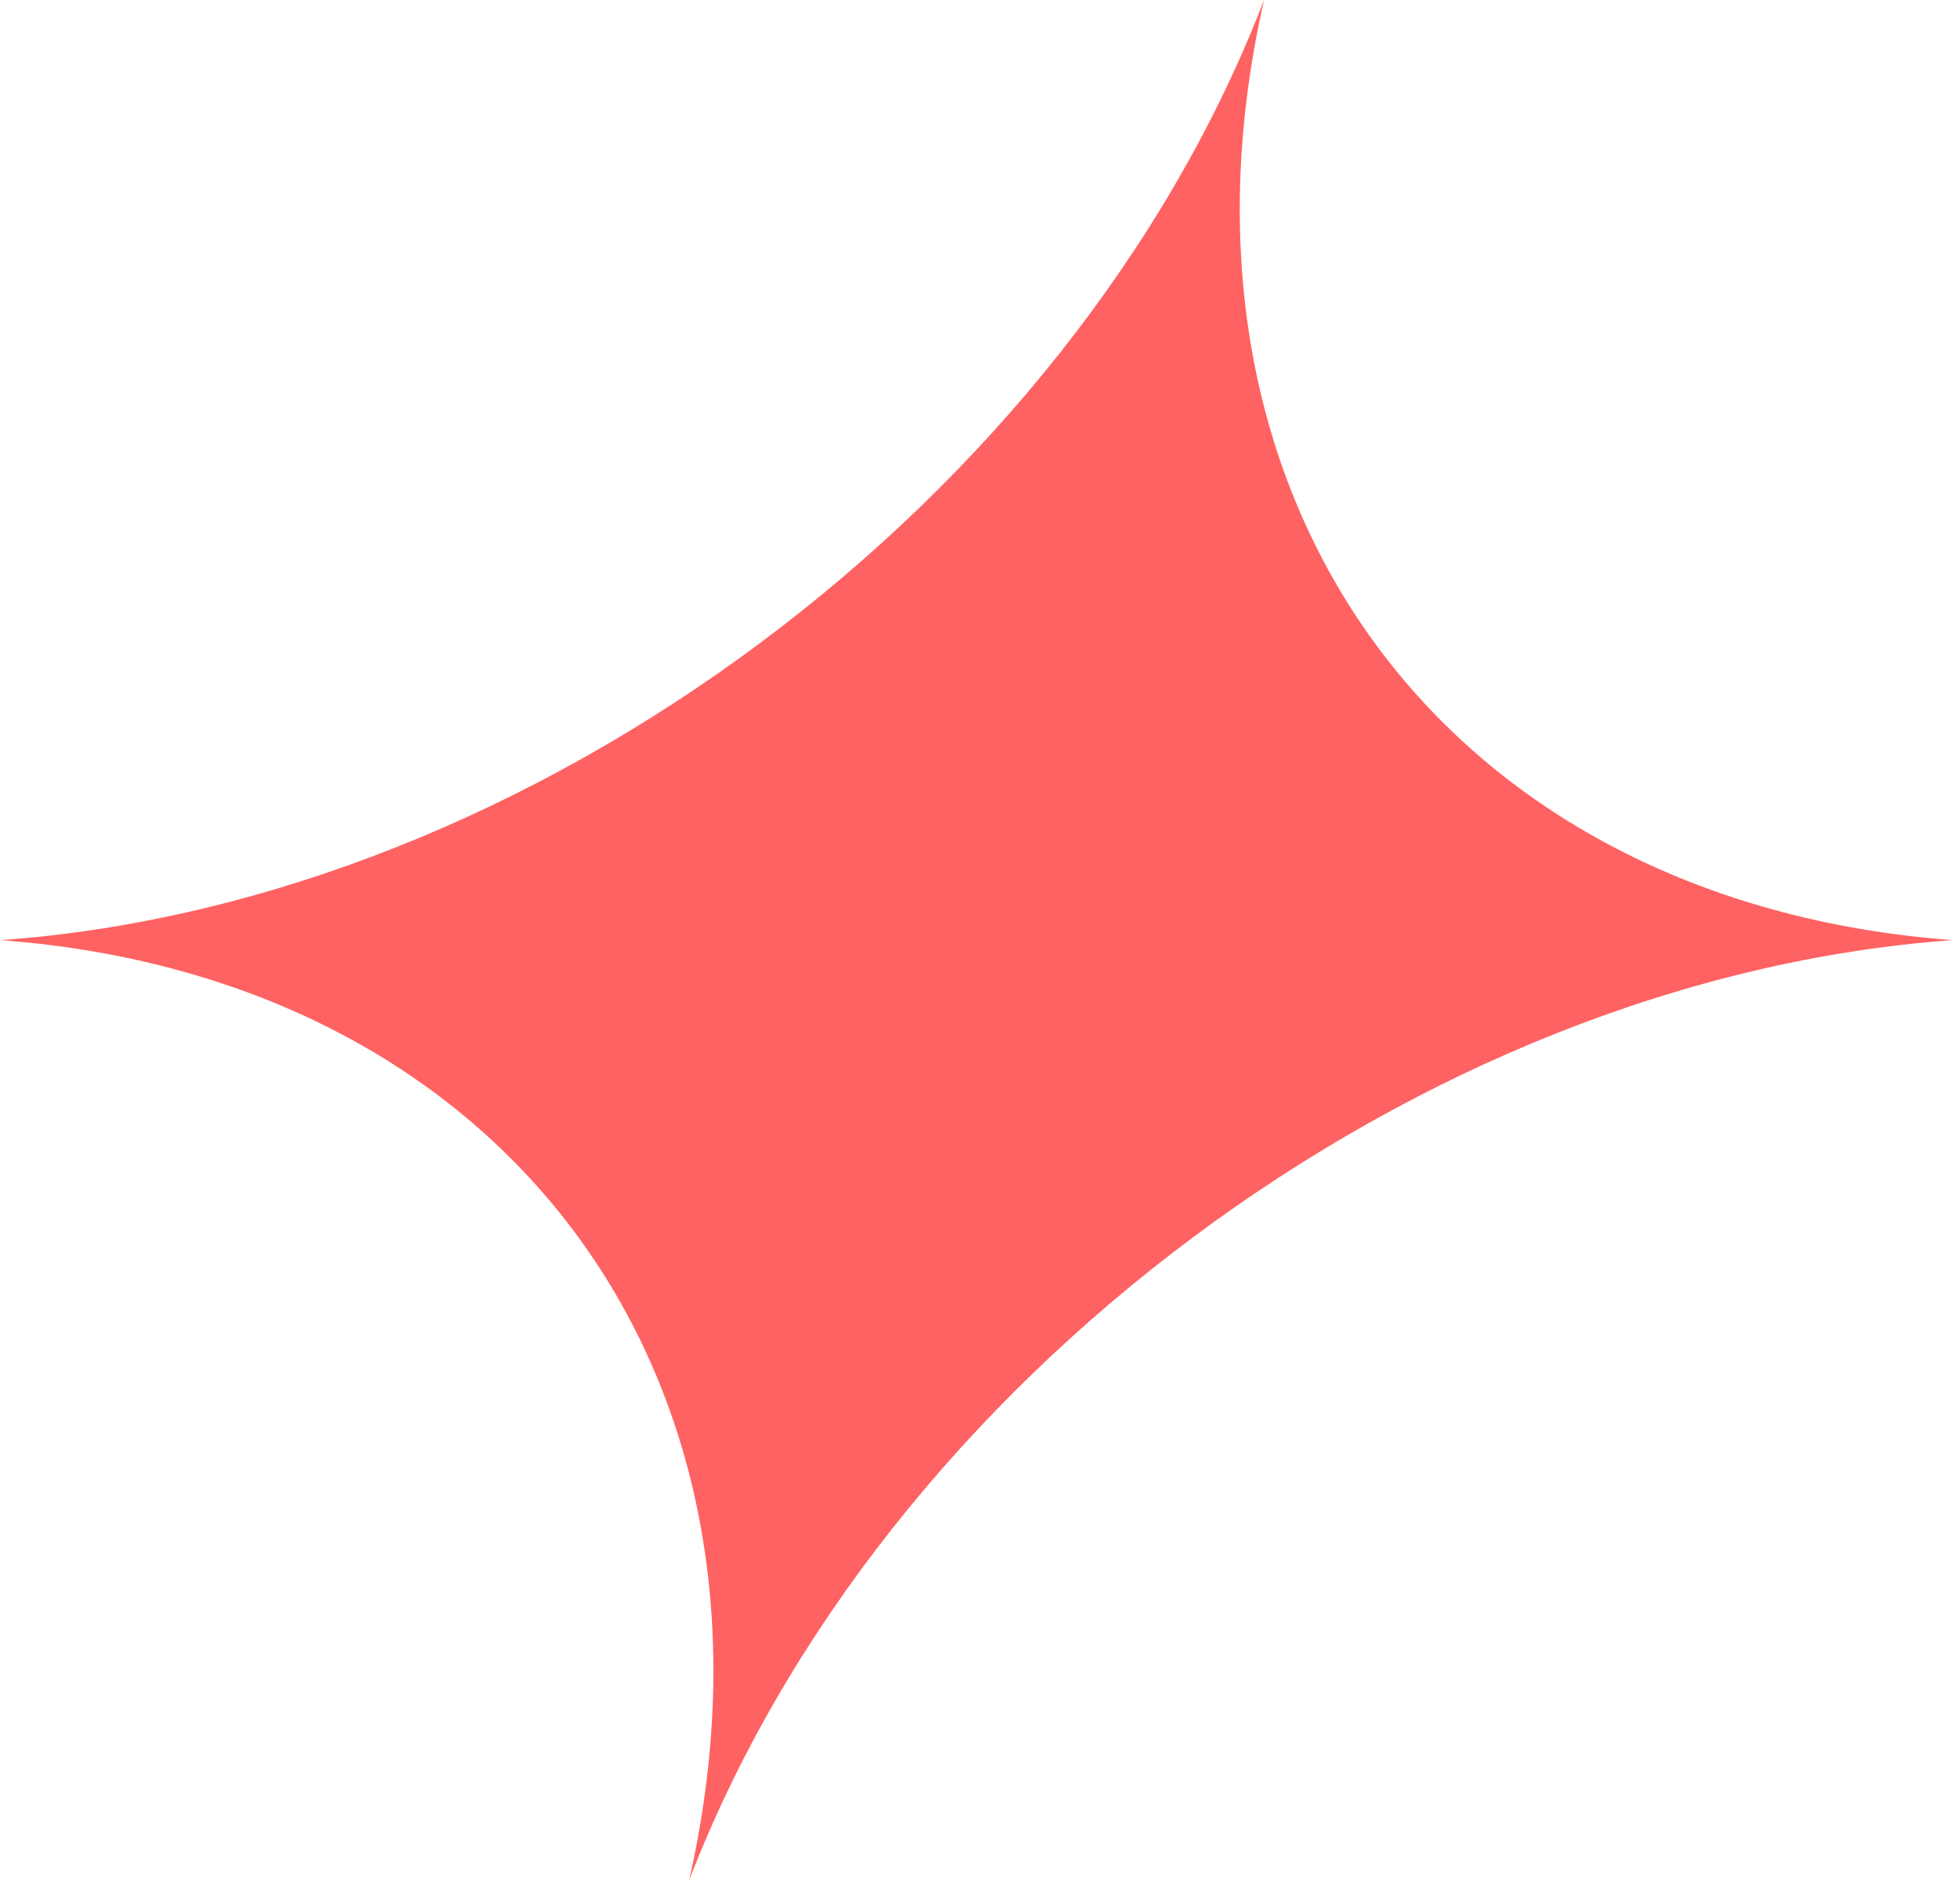 <?xml version="1.0" encoding="UTF-8"?> <svg xmlns="http://www.w3.org/2000/svg" width="123" height="118" viewBox="0 0 123 118" fill="none"><path d="M79.324 0V0C72.224 31.31 90.527 56.6 122.531 59V59V59C89.06 61.4 55.293 86.69 43.247 118V118V118C50.347 86.69 32.044 61.4 0.04 59V59V59C33.511 56.6 67.278 31.31 79.324 0V0Z" fill="#FF6262"></path></svg> 